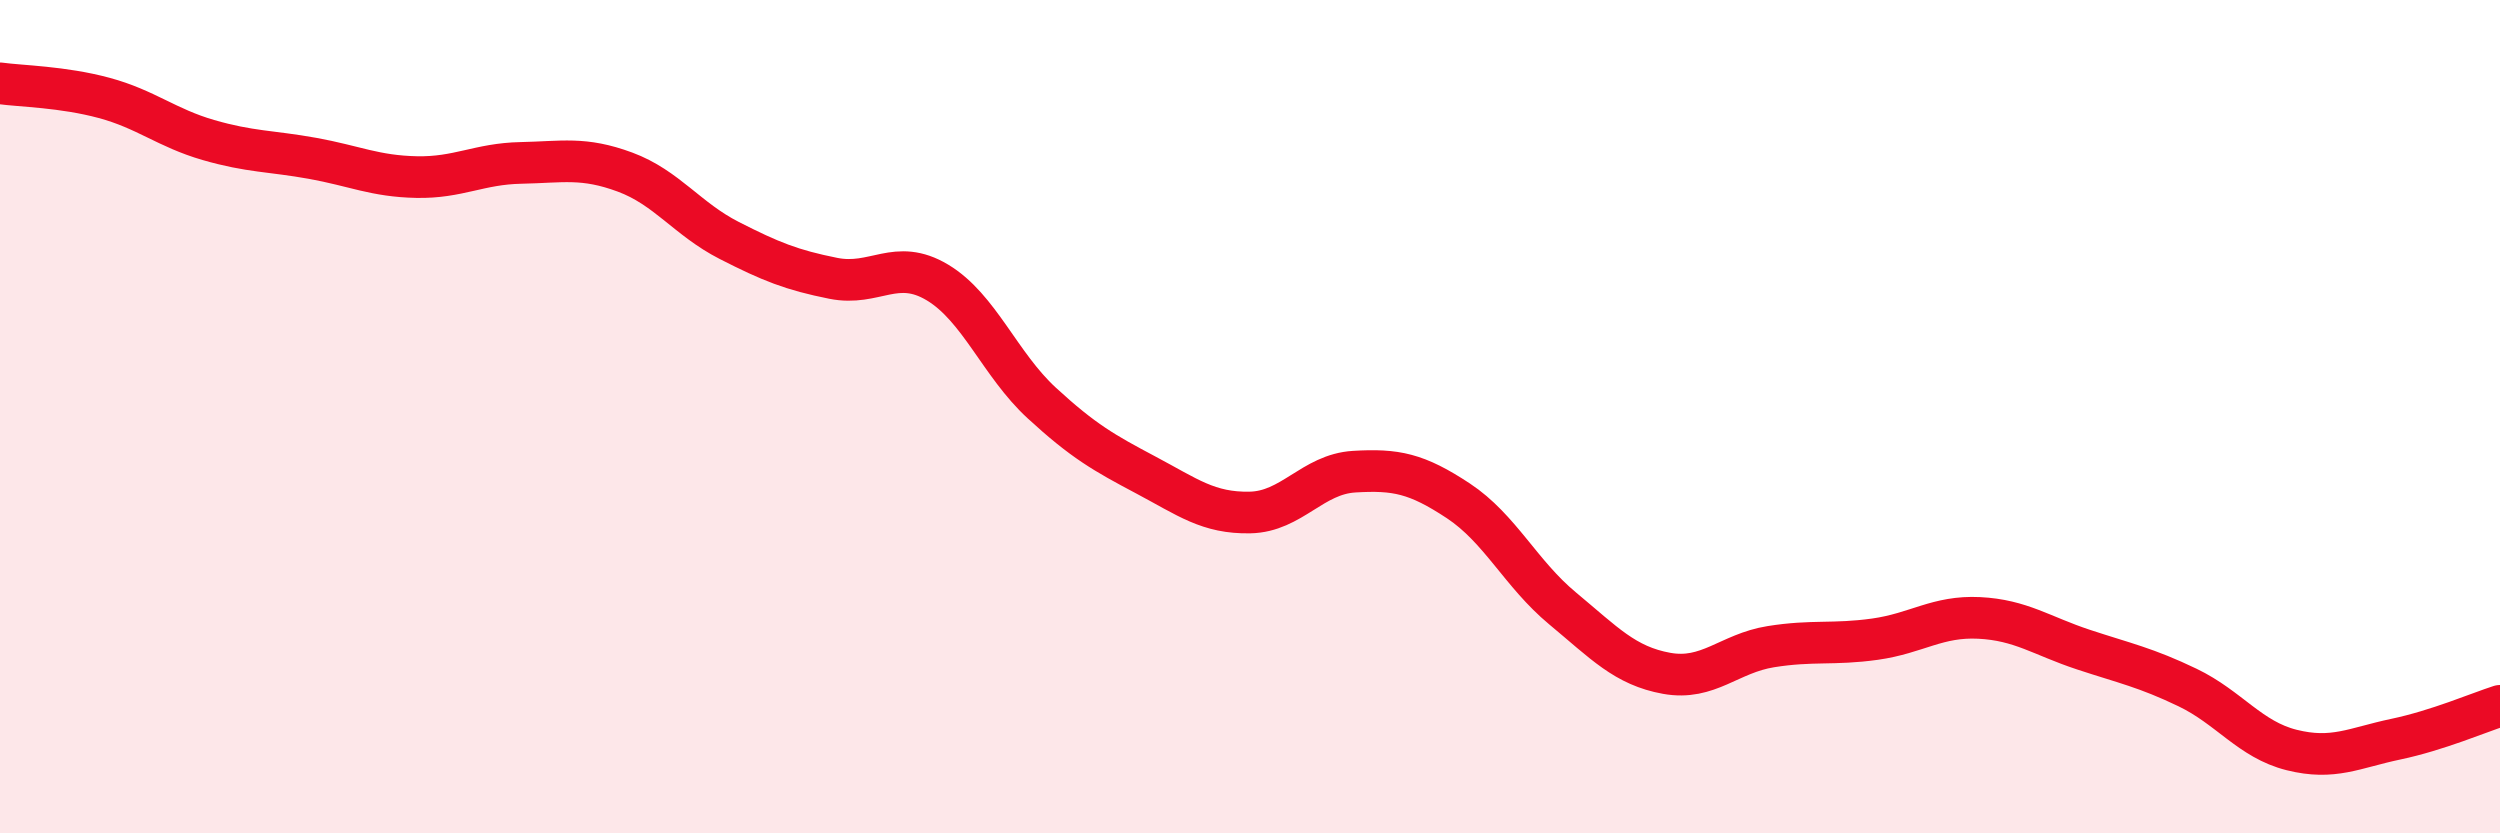 
    <svg width="60" height="20" viewBox="0 0 60 20" xmlns="http://www.w3.org/2000/svg">
      <path
        d="M 0,2 C 0.5,2.07 1.5,2.08 2.5,2.35 C 3.5,2.62 4,3.07 5,3.36 C 6,3.65 6.5,3.62 7.5,3.8 C 8.5,3.98 9,4.23 10,4.25 C 11,4.27 11.5,3.93 12.5,3.91 C 13.5,3.89 14,3.76 15,4.13 C 16,4.5 16.5,5.26 17.5,5.77 C 18.5,6.28 19,6.48 20,6.68 C 21,6.88 21.5,6.18 22.5,6.78 C 23.5,7.38 24,8.75 25,9.67 C 26,10.59 26.5,10.87 27.5,11.4 C 28.5,11.93 29,12.32 30,12.3 C 31,12.28 31.5,11.38 32.5,11.32 C 33.5,11.26 34,11.36 35,12.02 C 36,12.68 36.5,13.77 37.5,14.6 C 38.5,15.43 39,15.98 40,16.16 C 41,16.34 41.5,15.68 42.5,15.52 C 43.5,15.36 44,15.48 45,15.34 C 46,15.2 46.5,14.78 47.5,14.83 C 48.5,14.88 49,15.26 50,15.59 C 51,15.92 51.5,16.02 52.5,16.5 C 53.5,16.98 54,17.75 55,18 C 56,18.25 56.5,17.95 57.5,17.74 C 58.5,17.53 59.5,17.1 60,16.94L60 20L0 20Z"
        fill="#EB0A25"
        opacity="0.1"
        stroke-linecap="round"
        stroke-linejoin="round"
      />
      <path
        d="M 0,2 C 0.5,2.07 1.5,2.08 2.5,2.35 C 3.5,2.62 4,3.07 5,3.36 C 6,3.65 6.5,3.62 7.5,3.8 C 8.5,3.98 9,4.23 10,4.25 C 11,4.27 11.5,3.93 12.5,3.91 C 13.5,3.89 14,3.76 15,4.13 C 16,4.5 16.5,5.26 17.5,5.77 C 18.5,6.28 19,6.48 20,6.68 C 21,6.88 21.5,6.18 22.5,6.78 C 23.5,7.38 24,8.75 25,9.67 C 26,10.59 26.5,10.87 27.5,11.4 C 28.5,11.93 29,12.32 30,12.3 C 31,12.28 31.5,11.38 32.5,11.32 C 33.5,11.26 34,11.36 35,12.02 C 36,12.68 36.5,13.77 37.5,14.6 C 38.5,15.43 39,15.98 40,16.16 C 41,16.34 41.5,15.68 42.5,15.52 C 43.5,15.36 44,15.48 45,15.34 C 46,15.2 46.5,14.78 47.5,14.83 C 48.5,14.88 49,15.26 50,15.59 C 51,15.92 51.5,16.02 52.5,16.5 C 53.5,16.98 54,17.75 55,18 C 56,18.25 56.5,17.95 57.5,17.74 C 58.5,17.53 59.5,17.1 60,16.94"
        stroke="#EB0A25"
        stroke-width="1"
        fill="none"
        stroke-linecap="round"
        stroke-linejoin="round"
      />
    </svg>
  